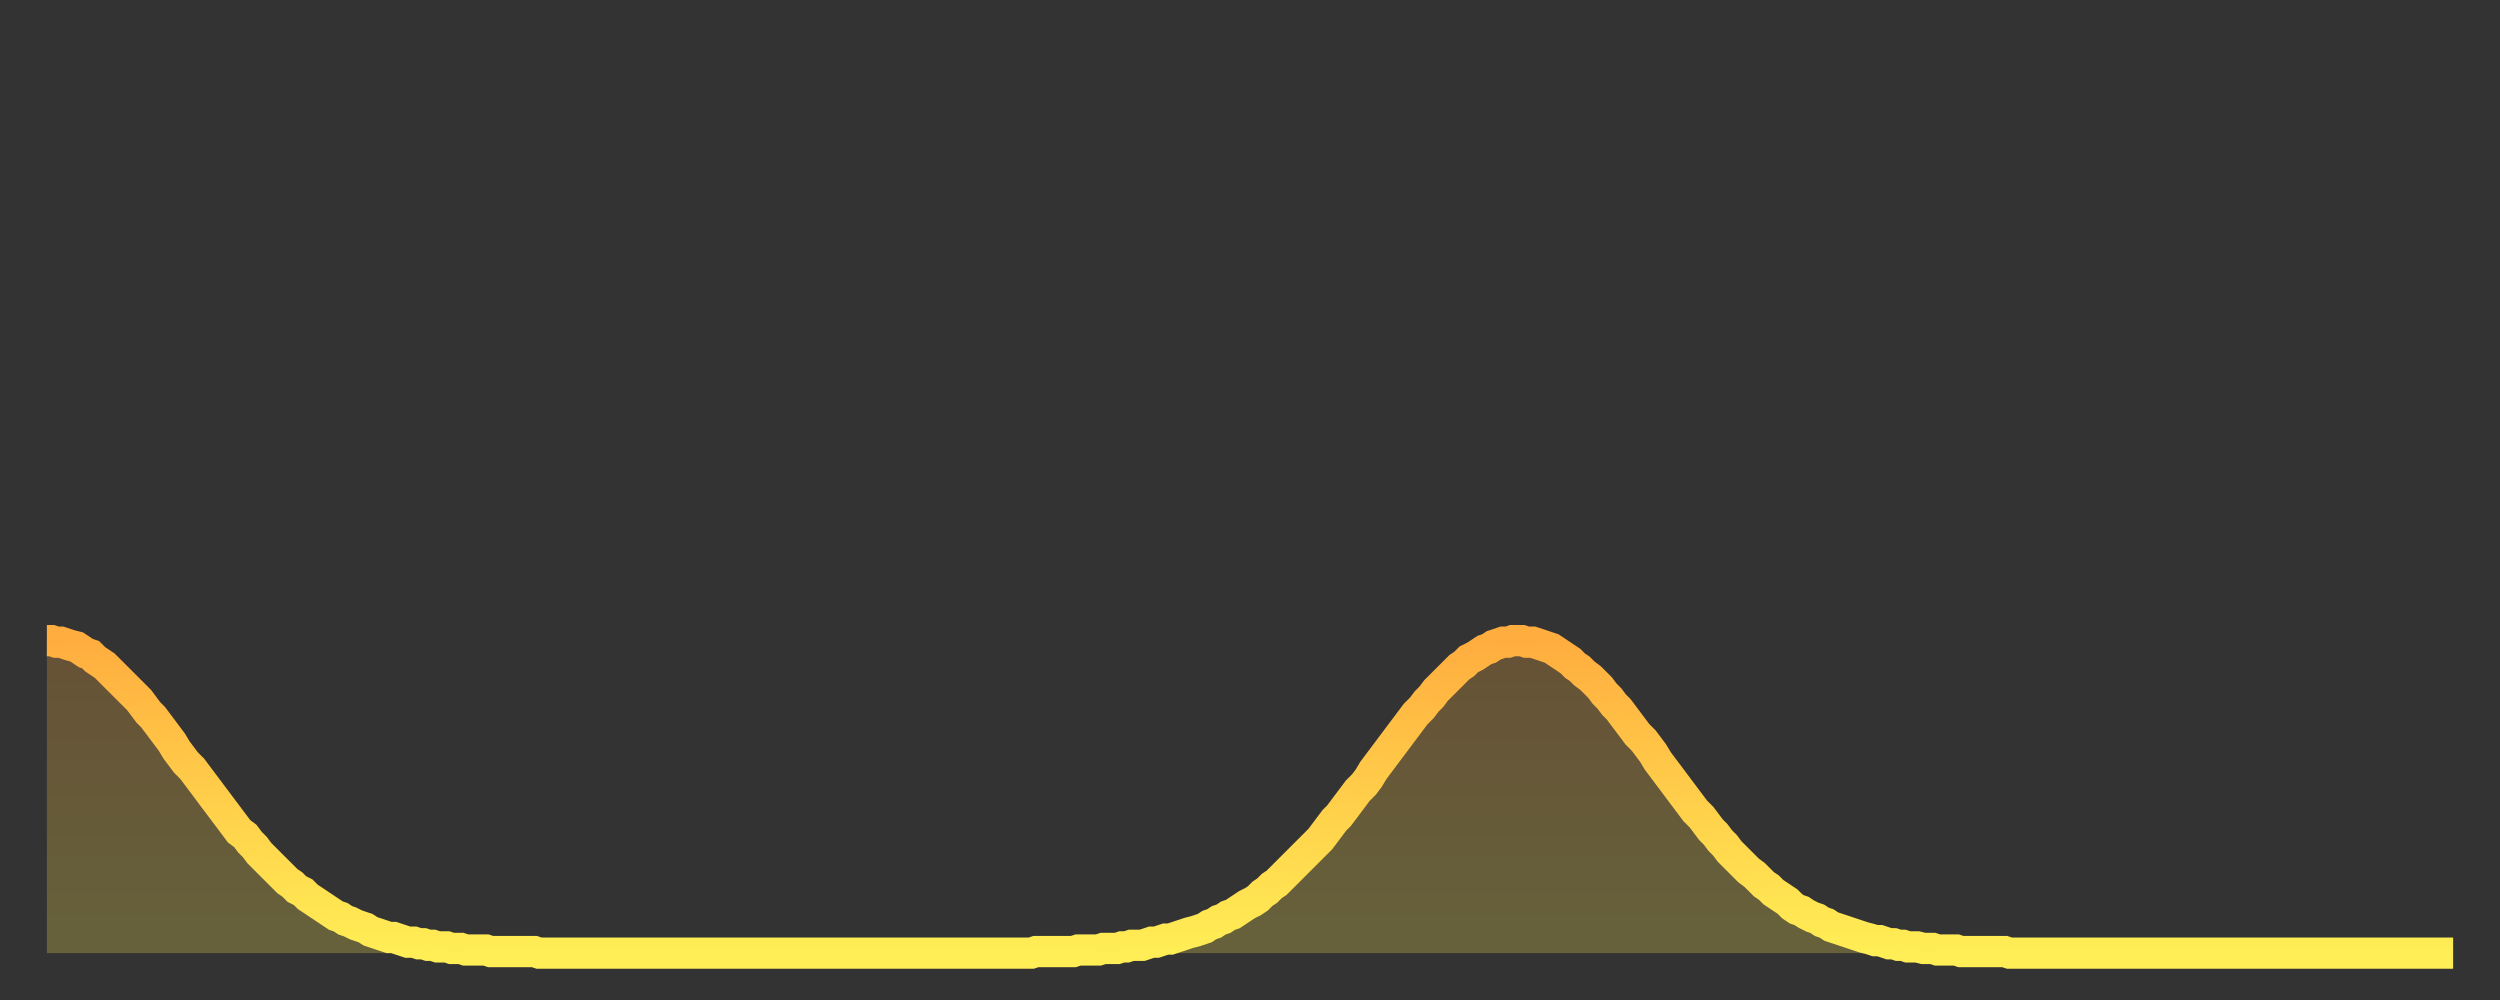 <?xml version="1.0" encoding="utf-8" ?>
<svg baseProfile="full" height="64" version="1.1" width="160" xmlns="http://www.w3.org/2000/svg" xmlns:ev="http://www.w3.org/2001/xml-events" xmlns:xlink="http://www.w3.org/1999/xlink"><rect width="100%" height="100%" fill="#333333" stroke="none"/><defs><linearGradient id="id2619158" x1="0" x2="0" y1="0" y2="1"><stop offset="0%" stop-color="#ffad3f" /><stop offset="50%" stop-color="#ffce4a" /><stop offset="100%" stop-color="#ffee55" /></linearGradient></defs><g transform="translate(3,3)"><g><path d="M 0.0 38.0 0.3 38.0 0.6 38.1 0.9 38.1 1.2 38.2 1.5 38.3 1.9 38.4 2.2 38.6 2.5 38.8 2.8 38.9 3.1 39.2 3.4 39.4 3.7 39.6 4.0 39.9 4.3 40.2 4.6 40.5 4.9 40.8 5.2 41.1 5.6 41.5 5.9 41.8 6.2 42.2 6.5 42.6 6.8 42.9 7.1 43.3 7.4 43.7 7.7 44.1 8.0 44.5 8.3 45.0 8.6 45.4 8.9 45.8 9.3 46.2 9.6 46.6 9.9 47.0 10.2 47.4 10.5 47.8 10.8 48.2 11.1 48.6 11.4 49.0 11.7 49.4 12.0 49.8 12.3 50.2 12.7 50.5 13.0 50.9 13.3 51.2 13.6 51.6 13.9 51.9 14.2 52.2 14.5 52.5 14.8 52.8 15.1 53.1 15.4 53.4 15.7 53.6 16.0 53.9 16.4 54.1 16.7 54.4 17.0 54.6 17.3 54.8 17.6 55.0 17.9 55.2 18.2 55.4 18.5 55.6 18.8 55.7 19.1 55.9 19.4 56.0 19.8 56.2 20.1 56.3 20.4 56.4 20.7 56.6 21.0 56.7 21.3 56.8 21.6 56.9 21.9 57.0 22.2 57.0 22.5 57.1 22.8 57.2 23.1 57.3 23.5 57.3 23.8 57.4 24.1 57.4 24.4 57.5 24.7 57.5 25.0 57.6 25.3 57.6 25.6 57.6 25.9 57.7 26.2 57.7 26.5 57.7 26.8 57.8 27.2 57.8 27.5 57.8 27.8 57.8 28.1 57.8 28.4 57.9 28.7 57.9 29.0 57.9 29.3 57.9 29.6 57.9 29.9 57.9 30.2 57.9 30.6 57.9 30.9 57.9 31.2 57.9 31.5 58.0 31.8 58.0 32.1 58.0 32.4 58.0 32.7 58.0 33.0 58.0 33.3 58.0 33.6 58.0 33.9 58.0 34.3 58.0 34.6 58.0 34.9 58.0 35.2 58.0 35.5 58.0 35.8 58.0 36.1 58.0 36.4 58.0 36.7 58.0 37.0 58.0 37.3 58.0 37.7 58.0 38.0 58.0 38.3 58.0 38.6 58.0 38.9 58.0 39.2 58.0 39.5 58.0 39.8 58.0 40.1 58.0 40.4 58.0 40.7 58.0 41.0 58.0 41.4 58.0 41.7 58.0 42.0 58.0 42.3 58.0 42.6 58.0 42.9 58.0 43.2 58.0 43.5 58.0 43.8 58.0 44.1 58.0 44.4 58.0 44.7 58.0 45.1 58.0 45.4 58.0 45.7 58.0 46.0 58.0 46.3 58.0 46.6 58.0 46.9 58.0 47.2 58.0 47.5 58.0 47.8 58.0 48.1 58.0 48.5 58.0 48.8 58.0 49.1 58.0 49.4 58.0 49.7 58.0 50.0 58.0 50.3 58.0 50.6 58.0 50.9 58.0 51.2 58.0 51.5 58.0 51.8 58.0 52.2 58.0 52.5 58.0 52.8 58.0 53.1 58.0 53.4 58.0 53.7 58.0 54.0 58.0 54.3 58.0 54.6 58.0 54.9 58.0 55.2 58.0 55.6 58.0 55.9 58.0 56.2 58.0 56.5 58.0 56.8 58.0 57.1 58.0 57.4 58.0 57.7 58.0 58.0 58.0 58.3 58.0 58.6 58.0 58.9 58.0 59.3 58.0 59.6 58.0 59.9 58.0 60.2 58.0 60.5 58.0 60.8 58.0 61.1 58.0 61.4 58.0 61.7 58.0 62.0 58.0 62.3 58.0 62.6 58.0 63.0 58.0 63.3 57.9 63.6 57.9 63.9 57.9 64.2 57.9 64.5 57.9 64.8 57.9 65.1 57.9 65.4 57.9 65.7 57.9 66.0 57.8 66.4 57.8 66.7 57.8 67.0 57.8 67.3 57.8 67.6 57.7 67.9 57.7 68.2 57.7 68.5 57.7 68.8 57.6 69.1 57.6 69.4 57.5 69.7 57.5 70.1 57.5 70.4 57.4 70.7 57.3 71.0 57.3 71.3 57.2 71.6 57.1 71.9 57.1 72.2 57.0 72.5 56.9 72.8 56.8 73.1 56.7 73.5 56.6 73.8 56.5 74.1 56.4 74.4 56.2 74.7 56.1 75.0 55.9 75.3 55.8 75.6 55.6 75.9 55.5 76.2 55.3 76.5 55.1 76.8 54.9 77.2 54.7 77.5 54.5 77.8 54.2 78.1 54.0 78.4 53.7 78.7 53.5 79.0 53.2 79.3 52.9 79.6 52.6 79.9 52.3 80.2 52.0 80.5 51.7 80.9 51.3 81.2 51.0 81.5 50.7 81.8 50.3 82.1 49.9 82.4 49.5 82.7 49.2 83.0 48.8 83.3 48.4 83.6 48.0 83.9 47.6 84.3 47.2 84.6 46.8 84.9 46.3 85.2 45.9 85.5 45.5 85.8 45.1 86.1 44.7 86.4 44.3 86.7 43.9 87.0 43.5 87.3 43.1 87.6 42.7 88.0 42.3 88.3 41.9 88.6 41.6 88.9 41.2 89.2 40.9 89.5 40.6 89.8 40.3 90.1 40.0 90.4 39.7 90.7 39.5 91.0 39.2 91.4 39.0 91.7 38.8 92.0 38.6 92.3 38.5 92.6 38.3 92.9 38.2 93.2 38.1 93.5 38.1 93.8 38.0 94.1 38.0 94.4 38.0 94.7 38.1 95.1 38.1 95.4 38.2 95.7 38.3 96.0 38.4 96.3 38.5 96.6 38.7 96.9 38.9 97.2 39.1 97.5 39.3 97.8 39.6 98.1 39.8 98.4 40.1 98.8 40.4 99.1 40.7 99.4 41.0 99.7 41.4 100.0 41.7 100.3 42.1 100.6 42.4 100.9 42.8 101.2 43.2 101.5 43.6 101.8 44.0 102.2 44.4 102.5 44.8 102.8 45.2 103.1 45.7 103.4 46.1 103.7 46.5 104.0 46.9 104.3 47.3 104.6 47.7 104.9 48.1 105.2 48.5 105.5 48.9 105.9 49.3 106.2 49.7 106.5 50.1 106.8 50.4 107.1 50.8 107.4 51.1 107.7 51.5 108.0 51.8 108.3 52.1 108.6 52.4 108.9 52.7 109.3 53.0 109.6 53.3 109.9 53.6 110.2 53.8 110.5 54.1 110.8 54.3 111.1 54.5 111.4 54.7 111.7 55.0 112.0 55.2 112.3 55.3 112.6 55.5 113.0 55.7 113.3 55.8 113.6 56.0 113.9 56.1 114.2 56.3 114.5 56.4 114.8 56.5 115.1 56.6 115.4 56.7 115.7 56.8 116.0 56.9 116.3 57.0 116.7 57.1 117.0 57.2 117.3 57.2 117.6 57.3 117.9 57.4 118.2 57.4 118.5 57.5 118.8 57.5 119.1 57.6 119.4 57.6 119.7 57.6 120.1 57.7 120.4 57.7 120.7 57.7 121.0 57.8 121.3 57.8 121.6 57.8 121.9 57.8 122.2 57.8 122.5 57.9 122.8 57.9 123.1 57.9 123.4 57.9 123.8 57.9 124.1 57.9 124.4 57.9 124.7 57.9 125.0 57.9 125.3 57.9 125.6 58.0 125.9 58.0 126.2 58.0 126.5 58.0 126.8 58.0 127.2 58.0 127.5 58.0 127.8 58.0 128.1 58.0 128.4 58.0 128.7 58.0 129.0 58.0 129.3 58.0 129.6 58.0 129.9 58.0 130.2 58.0 130.5 58.0 130.9 58.0 131.2 58.0 131.5 58.0 131.8 58.0 132.1 58.0 132.4 58.0 132.7 58.0 133.0 58.0 133.3 58.0 133.6 58.0 133.9 58.0 134.2 58.0 134.6 58.0 134.9 58.0 135.2 58.0 135.5 58.0 135.8 58.0 136.1 58.0 136.4 58.0 136.7 58.0 137.0 58.0 137.3 58.0 137.6 58.0 138.0 58.0 138.3 58.0 138.6 58.0 138.9 58.0 139.2 58.0 139.5 58.0 139.8 58.0 140.1 58.0 140.4 58.0 140.7 58.0 141.0 58.0 141.3 58.0 141.7 58.0 142.0 58.0 142.3 58.0 142.6 58.0 142.9 58.0 143.2 58.0 143.5 58.0 143.8 58.0 144.1 58.0 144.4 58.0 144.7 58.0 145.1 58.0 145.4 58.0 145.7 58.0 146.0 58.0 146.3 58.0 146.6 58.0 146.9 58.0 147.2 58.0 147.5 58.0 147.8 58.0 148.1 58.0 148.4 58.0 148.8 58.0 149.1 58.0 149.4 58.0 149.7 58.0 150.0 58.0 150.3 58.0 150.6 58.0 150.9 58.0 151.2 58.0 151.5 58.0 151.8 58.0 152.1 58.0 152.5 58.0 152.8 58.0 153.1 58.0 153.4 58.0 153.7 58.0 154.0 58.0" fill="none" id="graph-curve" opacity="1" stroke="url(#id2619158)" stroke-width="2" /><path d="M 0 58 L 0.0 38.0 0.3 38.0 0.6 38.1 0.9 38.1 1.2 38.2 1.5 38.3 1.9 38.4 2.2 38.6 2.5 38.8 2.8 38.9 3.1 39.2 3.4 39.4 3.7 39.6 4.0 39.9 4.3 40.2 4.6 40.5 4.9 40.8 5.2 41.1 5.6 41.5 5.9 41.8 6.2 42.2 6.5 42.6 6.8 42.9 7.1 43.3 7.4 43.7 7.7 44.1 8.0 44.5 8.3 45.0 8.6 45.4 8.9 45.8 9.3 46.2 9.6 46.6 9.9 47.0 10.2 47.4 10.5 47.8 10.8 48.2 11.1 48.6 11.4 49.0 11.7 49.4 12.0 49.8 12.3 50.2 12.7 50.5 13.0 50.9 13.3 51.2 13.6 51.6 13.9 51.9 14.2 52.2 14.5 52.5 14.8 52.8 15.1 53.1 15.4 53.4 15.7 53.6 16.0 53.9 16.4 54.1 16.7 54.4 17.0 54.6 17.3 54.8 17.6 55.0 17.9 55.2 18.2 55.4 18.5 55.6 18.8 55.7 19.1 55.9 19.4 56.0 19.8 56.2 20.1 56.3 20.4 56.4 20.7 56.6 21.0 56.7 21.3 56.8 21.6 56.9 21.9 57.0 22.2 57.0 22.5 57.1 22.8 57.2 23.1 57.3 23.5 57.3 23.8 57.4 24.1 57.4 24.4 57.5 24.7 57.5 25.0 57.6 25.3 57.6 25.6 57.6 25.9 57.7 26.2 57.7 26.5 57.7 26.8 57.8 27.2 57.8 27.5 57.8 27.8 57.8 28.1 57.8 28.4 57.9 28.7 57.9 29.0 57.9 29.3 57.9 29.6 57.9 29.9 57.9 30.2 57.9 30.6 57.9 30.9 57.9 31.2 57.9 31.5 58.0 31.8 58.0 32.1 58.0 32.4 58.0 32.7 58.0 33.0 58.0 33.3 58.0 33.6 58.0 33.9 58.0 34.3 58.0 34.6 58.0 34.9 58.0 35.2 58.0 35.5 58.0 35.8 58.0 36.1 58.0 36.4 58.0 36.7 58.0 37.0 58.0 37.3 58.0 37.7 58.0 38.0 58.0 38.3 58.0 38.6 58.0 38.9 58.0 39.2 58.0 39.5 58.0 39.8 58.0 40.1 58.0 40.4 58.0 40.7 58.0 41.0 58.0 41.4 58.0 41.7 58.0 42.0 58.0 42.3 58.0 42.6 58.0 42.9 58.0 43.2 58.0 43.5 58.0 43.8 58.0 44.1 58.0 44.4 58.0 44.7 58.0 45.1 58.0 45.4 58.0 45.7 58.0 46.0 58.0 46.3 58.0 46.6 58.0 46.9 58.0 47.2 58.0 47.5 58.0 47.8 58.0 48.1 58.0 48.5 58.0 48.8 58.0 49.1 58.0 49.4 58.0 49.7 58.0 50.0 58.0 50.3 58.0 50.6 58.0 50.9 58.0 51.2 58.0 51.5 58.0 51.8 58.0 52.2 58.0 52.5 58.0 52.8 58.0 53.1 58.0 53.4 58.0 53.7 58.0 54.0 58.0 54.3 58.0 54.6 58.0 54.9 58.0 55.2 58.0 55.6 58.0 55.9 58.0 56.2 58.0 56.5 58.0 56.8 58.0 57.1 58.0 57.4 58.0 57.7 58.0 58.0 58.0 58.3 58.0 58.6 58.0 58.9 58.0 59.3 58.0 59.6 58.0 59.9 58.0 60.2 58.0 60.5 58.0 60.8 58.0 61.1 58.0 61.4 58.0 61.7 58.0 62.0 58.0 62.3 58.0 62.6 58.0 63.0 58.0 63.3 57.9 63.6 57.9 63.9 57.9 64.2 57.9 64.5 57.9 64.8 57.9 65.1 57.9 65.4 57.9 65.7 57.9 66.0 57.8 66.4 57.8 66.7 57.8 67.0 57.8 67.3 57.8 67.6 57.7 67.9 57.7 68.2 57.7 68.5 57.7 68.8 57.6 69.1 57.6 69.4 57.5 69.7 57.5 70.1 57.5 70.4 57.4 70.7 57.3 71.0 57.3 71.3 57.2 71.6 57.1 71.9 57.1 72.2 57.0 72.5 56.9 72.8 56.8 73.1 56.7 73.5 56.6 73.8 56.5 74.1 56.4 74.4 56.2 74.7 56.1 75.0 55.9 75.3 55.8 75.6 55.6 75.9 55.5 76.2 55.3 76.5 55.1 76.8 54.9 77.2 54.7 77.5 54.5 77.8 54.2 78.1 54.0 78.4 53.7 78.7 53.5 79.0 53.2 79.3 52.9 79.6 52.6 79.9 52.3 80.2 52.0 80.5 51.7 80.9 51.3 81.2 51.0 81.5 50.7 81.8 50.3 82.1 49.9 82.4 49.5 82.7 49.2 83.0 48.8 83.3 48.4 83.6 48.0 83.9 47.6 84.3 47.2 84.6 46.8 84.9 46.3 85.2 45.9 85.5 45.5 85.8 45.1 86.1 44.7 86.4 44.3 86.7 43.9 87.0 43.5 87.3 43.1 87.6 42.7 88.0 42.3 88.3 41.9 88.6 41.6 88.9 41.2 89.2 40.9 89.5 40.6 89.8 40.3 90.1 40.0 90.4 39.7 90.7 39.5 91.0 39.2 91.4 39.0 91.7 38.8 92.0 38.6 92.3 38.5 92.6 38.3 92.9 38.2 93.2 38.1 93.5 38.1 93.8 38.0 94.1 38.0 94.4 38.0 94.7 38.1 95.1 38.1 95.4 38.2 95.7 38.3 96.0 38.4 96.3 38.5 96.6 38.7 96.9 38.9 97.2 39.1 97.5 39.3 97.8 39.6 98.1 39.8 98.4 40.1 98.8 40.4 99.1 40.7 99.4 41.0 99.7 41.4 100.0 41.7 100.3 42.1 100.6 42.4 100.9 42.8 101.2 43.2 101.5 43.6 101.8 44.0 102.2 44.4 102.5 44.8 102.8 45.2 103.1 45.7 103.4 46.1 103.7 46.5 104.0 46.9 104.3 47.3 104.6 47.7 104.9 48.1 105.2 48.5 105.5 48.9 105.9 49.3 106.2 49.7 106.5 50.1 106.8 50.4 107.1 50.8 107.4 51.1 107.7 51.5 108.0 51.8 108.3 52.1 108.6 52.4 108.9 52.7 109.3 53.0 109.6 53.3 109.9 53.6 110.2 53.8 110.5 54.1 110.8 54.3 111.1 54.5 111.4 54.7 111.7 55.0 112.0 55.2 112.3 55.3 112.6 55.5 113.0 55.7 113.3 55.8 113.6 56.0 113.9 56.1 114.2 56.3 114.5 56.4 114.8 56.5 115.1 56.6 115.4 56.7 115.7 56.8 116.0 56.9 116.3 57.0 116.7 57.1 117.0 57.2 117.3 57.2 117.6 57.3 117.9 57.4 118.2 57.4 118.5 57.5 118.8 57.5 119.1 57.6 119.4 57.6 119.7 57.6 120.1 57.7 120.4 57.7 120.7 57.7 121.0 57.8 121.3 57.8 121.6 57.8 121.9 57.8 122.2 57.8 122.5 57.9 122.8 57.9 123.1 57.9 123.4 57.9 123.8 57.9 124.1 57.9 124.4 57.9 124.7 57.9 125.0 57.9 125.3 57.9 125.6 58.0 125.9 58.0 126.2 58.0 126.5 58.0 126.8 58.0 127.2 58.0 127.5 58.0 127.8 58.0 128.1 58.0 128.4 58.0 128.7 58.0 129.0 58.0 129.3 58.0 129.6 58.0 129.9 58.0 130.2 58.0 130.5 58.0 130.9 58.0 131.2 58.0 131.5 58.0 131.8 58.0 132.1 58.0 132.4 58.0 132.7 58.0 133.0 58.0 133.3 58.0 133.6 58.0 133.9 58.0 134.2 58.0 134.6 58.0 134.9 58.0 135.2 58.0 135.5 58.0 135.8 58.0 136.1 58.0 136.4 58.0 136.7 58.0 137.0 58.0 137.3 58.0 137.6 58.0 138.0 58.0 138.3 58.0 138.6 58.0 138.9 58.0 139.2 58.0 139.5 58.0 139.8 58.0 140.1 58.0 140.4 58.0 140.7 58.0 141.0 58.0 141.3 58.0 141.7 58.0 142.0 58.0 142.3 58.0 142.6 58.0 142.9 58.0 143.2 58.0 143.5 58.0 143.8 58.0 144.1 58.0 144.4 58.0 144.7 58.0 145.1 58.0 145.4 58.0 145.7 58.0 146.0 58.0 146.3 58.0 146.6 58.0 146.9 58.0 147.2 58.0 147.5 58.0 147.8 58.0 148.1 58.0 148.4 58.0 148.8 58.0 149.1 58.0 149.4 58.0 149.7 58.0 150.0 58.0 150.3 58.0 150.6 58.0 150.9 58.0 151.2 58.0 151.5 58.0 151.8 58.0 152.1 58.0 152.5 58.0 152.8 58.0 153.1 58.0 153.4 58.0 153.7 58.0 154.0 58.0 154 58" fill="url(#id2619158)" fill-opacity=".25" id="graph-shadow" /></g></g></svg>